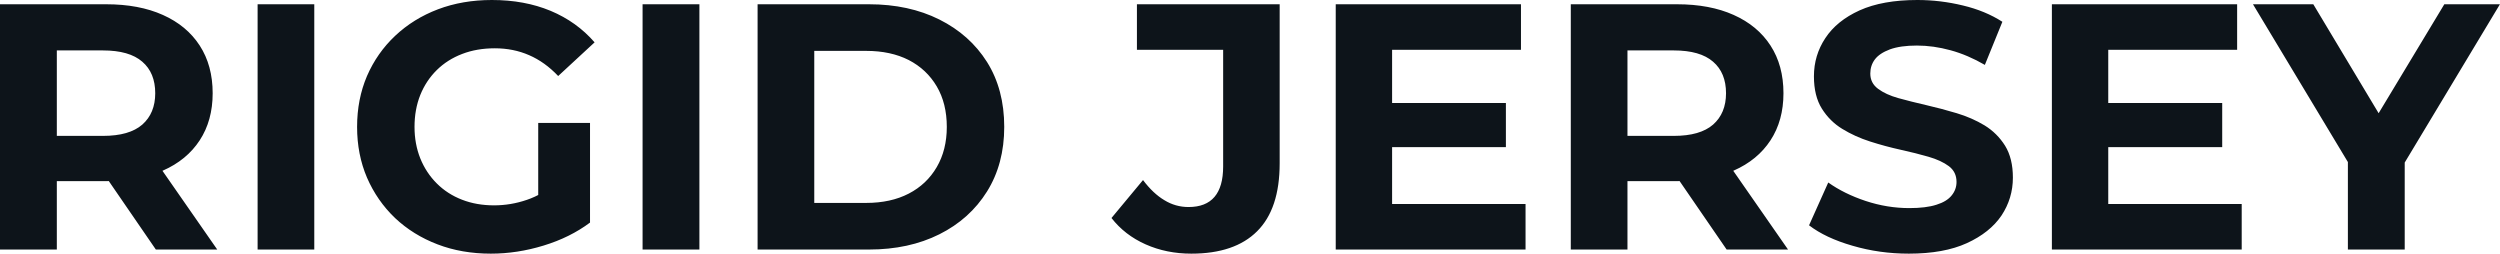 <svg fill="#0d141a" viewBox="0 0 164.105 16.652" height="100%" width="100%" xmlns="http://www.w3.org/2000/svg"><path preserveAspectRatio="none" d="M3.73 16.38L0 16.38L0 0.28L6.97 0.28Q9.13 0.28 10.69 0.98Q12.26 1.68 13.11 2.99Q13.96 4.30 13.96 6.12L13.96 6.12Q13.96 7.91 13.11 9.21Q12.26 10.51 10.69 11.20Q9.13 11.89 6.97 11.89L6.97 11.89L2.07 11.89L3.73 10.26L3.73 16.38ZM14.26 16.38L10.23 16.38L6.21 10.53L10.19 10.53L14.26 16.38ZM3.73 1.54L3.73 10.67L2.07 8.92L6.76 8.92Q8.49 8.92 9.34 8.18Q10.19 7.43 10.19 6.12L10.19 6.12Q10.19 4.78 9.34 4.05Q8.49 3.31 6.76 3.31L6.76 3.31L2.07 3.31L3.73 1.54ZM20.63 16.38L16.91 16.38L16.91 0.28L20.63 0.28L20.63 16.38ZM32.22 16.65L32.22 16.65Q30.31 16.65 28.72 16.04Q27.12 15.43 25.93 14.31Q24.75 13.18 24.09 11.66Q23.44 10.14 23.44 8.33L23.44 8.33Q23.44 6.51 24.09 4.99Q24.75 3.47 25.94 2.35Q27.14 1.22 28.75 0.61Q30.36 0 32.29 0L32.29 0Q34.43 0 36.14 0.71Q37.86 1.43 39.03 2.78L39.03 2.78L36.64 4.99Q35.77 4.07 34.73 3.62Q33.70 3.17 32.48 3.17L32.48 3.17Q31.30 3.17 30.34 3.54Q29.37 3.91 28.67 4.60Q27.97 5.29 27.59 6.23Q27.21 7.18 27.21 8.33L27.21 8.33Q27.21 9.45 27.59 10.40Q27.97 11.34 28.67 12.04Q29.37 12.74 30.33 13.11Q31.28 13.48 32.43 13.48L32.43 13.48Q33.53 13.48 34.58 13.12Q35.63 12.77 36.62 11.91L36.62 11.91L38.73 14.61Q37.42 15.59 35.68 16.12Q33.95 16.65 32.22 16.65ZM38.73 14.61L35.33 14.12L35.33 8.07L38.73 8.07L38.73 14.61ZM45.91 16.38L42.18 16.38L42.18 0.28L45.91 0.28L45.91 16.38ZM57.04 16.38L49.73 16.38L49.73 0.28L57.04 0.28Q59.66 0.28 61.66 1.28Q63.66 2.28 64.79 4.07Q65.92 5.87 65.92 8.33L65.92 8.33Q65.92 10.76 64.79 12.57Q63.66 14.38 61.66 15.38Q59.66 16.38 57.04 16.38L57.04 16.38ZM53.45 3.34L53.45 13.32L56.86 13.32Q58.47 13.32 59.65 12.71Q60.83 12.10 61.49 10.97Q62.15 9.84 62.15 8.33L62.15 8.33Q62.15 6.79 61.49 5.67Q60.83 4.55 59.65 3.94Q58.47 3.34 56.86 3.34L56.86 3.34L53.45 3.34ZM78.20 16.65L78.20 16.65Q76.57 16.65 75.20 16.04Q73.83 15.43 72.96 14.31L72.96 14.31L75.03 11.82Q75.69 12.70 76.43 13.14Q77.16 13.59 78.02 13.59L78.02 13.59Q80.29 13.59 80.29 10.93L80.29 10.93L80.29 3.27L74.63 3.27L74.63 0.28L84.00 0.28L84.00 10.72Q84.00 13.71 82.52 15.18Q81.05 16.65 78.20 16.65ZM91.10 9.66L91.10 6.76L98.85 6.76L98.85 9.66L91.10 9.66ZM91.38 3.27L91.38 13.39L100.14 13.39L100.14 16.38L87.68 16.38L87.68 0.28L99.84 0.28L99.84 3.27L91.38 3.27ZM106.83 16.38L103.11 16.38L103.11 0.28L110.08 0.28Q112.24 0.28 113.80 0.98Q115.37 1.68 116.22 2.99Q117.07 4.30 117.07 6.12L117.07 6.12Q117.07 7.91 116.22 9.21Q115.37 10.51 113.80 11.20Q112.24 11.89 110.08 11.89L110.08 11.89L105.18 11.89L106.83 10.26L106.83 16.38ZM117.37 16.38L113.34 16.38L109.32 10.53L113.30 10.53L117.37 16.38ZM106.83 1.54L106.83 10.67L105.18 8.92L109.87 8.92Q111.60 8.92 112.45 8.18Q113.30 7.43 113.30 6.12L113.30 6.12Q113.30 4.78 112.45 4.05Q111.60 3.31 109.87 3.31L109.87 3.31L105.18 3.31L106.83 1.54ZM125.30 16.65L125.30 16.65Q123.37 16.65 121.60 16.13Q119.83 15.62 118.75 14.79L118.75 14.79L120.01 11.98Q121.05 12.72 122.46 13.19Q123.88 13.66 125.33 13.66L125.33 13.66Q126.43 13.66 127.11 13.44Q127.79 13.23 128.11 12.83Q128.43 12.44 128.43 11.94L128.43 11.94Q128.43 11.29 127.93 10.91Q127.42 10.53 126.59 10.29Q125.76 10.05 124.76 9.83Q123.76 9.61 122.76 9.29Q121.76 8.97 120.93 8.46Q120.11 7.96 119.59 7.13Q119.07 6.30 119.07 5.01L119.07 5.01Q119.07 3.63 119.82 2.50Q120.57 1.36 122.07 0.68Q123.58 0 125.86 0L125.86 0Q127.37 0 128.85 0.36Q130.32 0.71 131.44 1.43L131.44 1.43L130.29 4.26Q129.17 3.61 128.04 3.30Q126.91 2.99 125.83 2.99L125.83 2.99Q124.75 2.99 124.06 3.24Q123.37 3.50 123.07 3.90Q122.77 4.30 122.77 4.83L122.77 4.83Q122.77 5.45 123.28 5.83Q123.79 6.21 124.61 6.44Q125.44 6.67 126.44 6.90Q127.44 7.13 128.44 7.43Q129.44 7.73 130.27 8.23Q131.10 8.74 131.62 9.57Q132.13 10.40 132.13 11.66L132.13 11.66Q132.13 13.02 131.38 14.15Q130.62 15.27 129.11 15.96Q127.60 16.65 125.30 16.65ZM138.12 9.66L138.12 6.76L145.87 6.76L145.87 9.66L138.12 9.66ZM138.39 3.27L138.39 13.39L147.15 13.39L147.15 16.38L134.69 16.38L134.69 0.28L146.85 0.28L146.85 3.27L138.39 3.27ZM157.85 16.38L154.12 16.38L154.12 9.80L154.97 12.05L147.89 0.28L151.85 0.28L157.27 9.32L155.00 9.32L160.45 0.28L164.10 0.28L157.02 12.05L157.85 9.80L157.85 16.38Z"></path></svg>